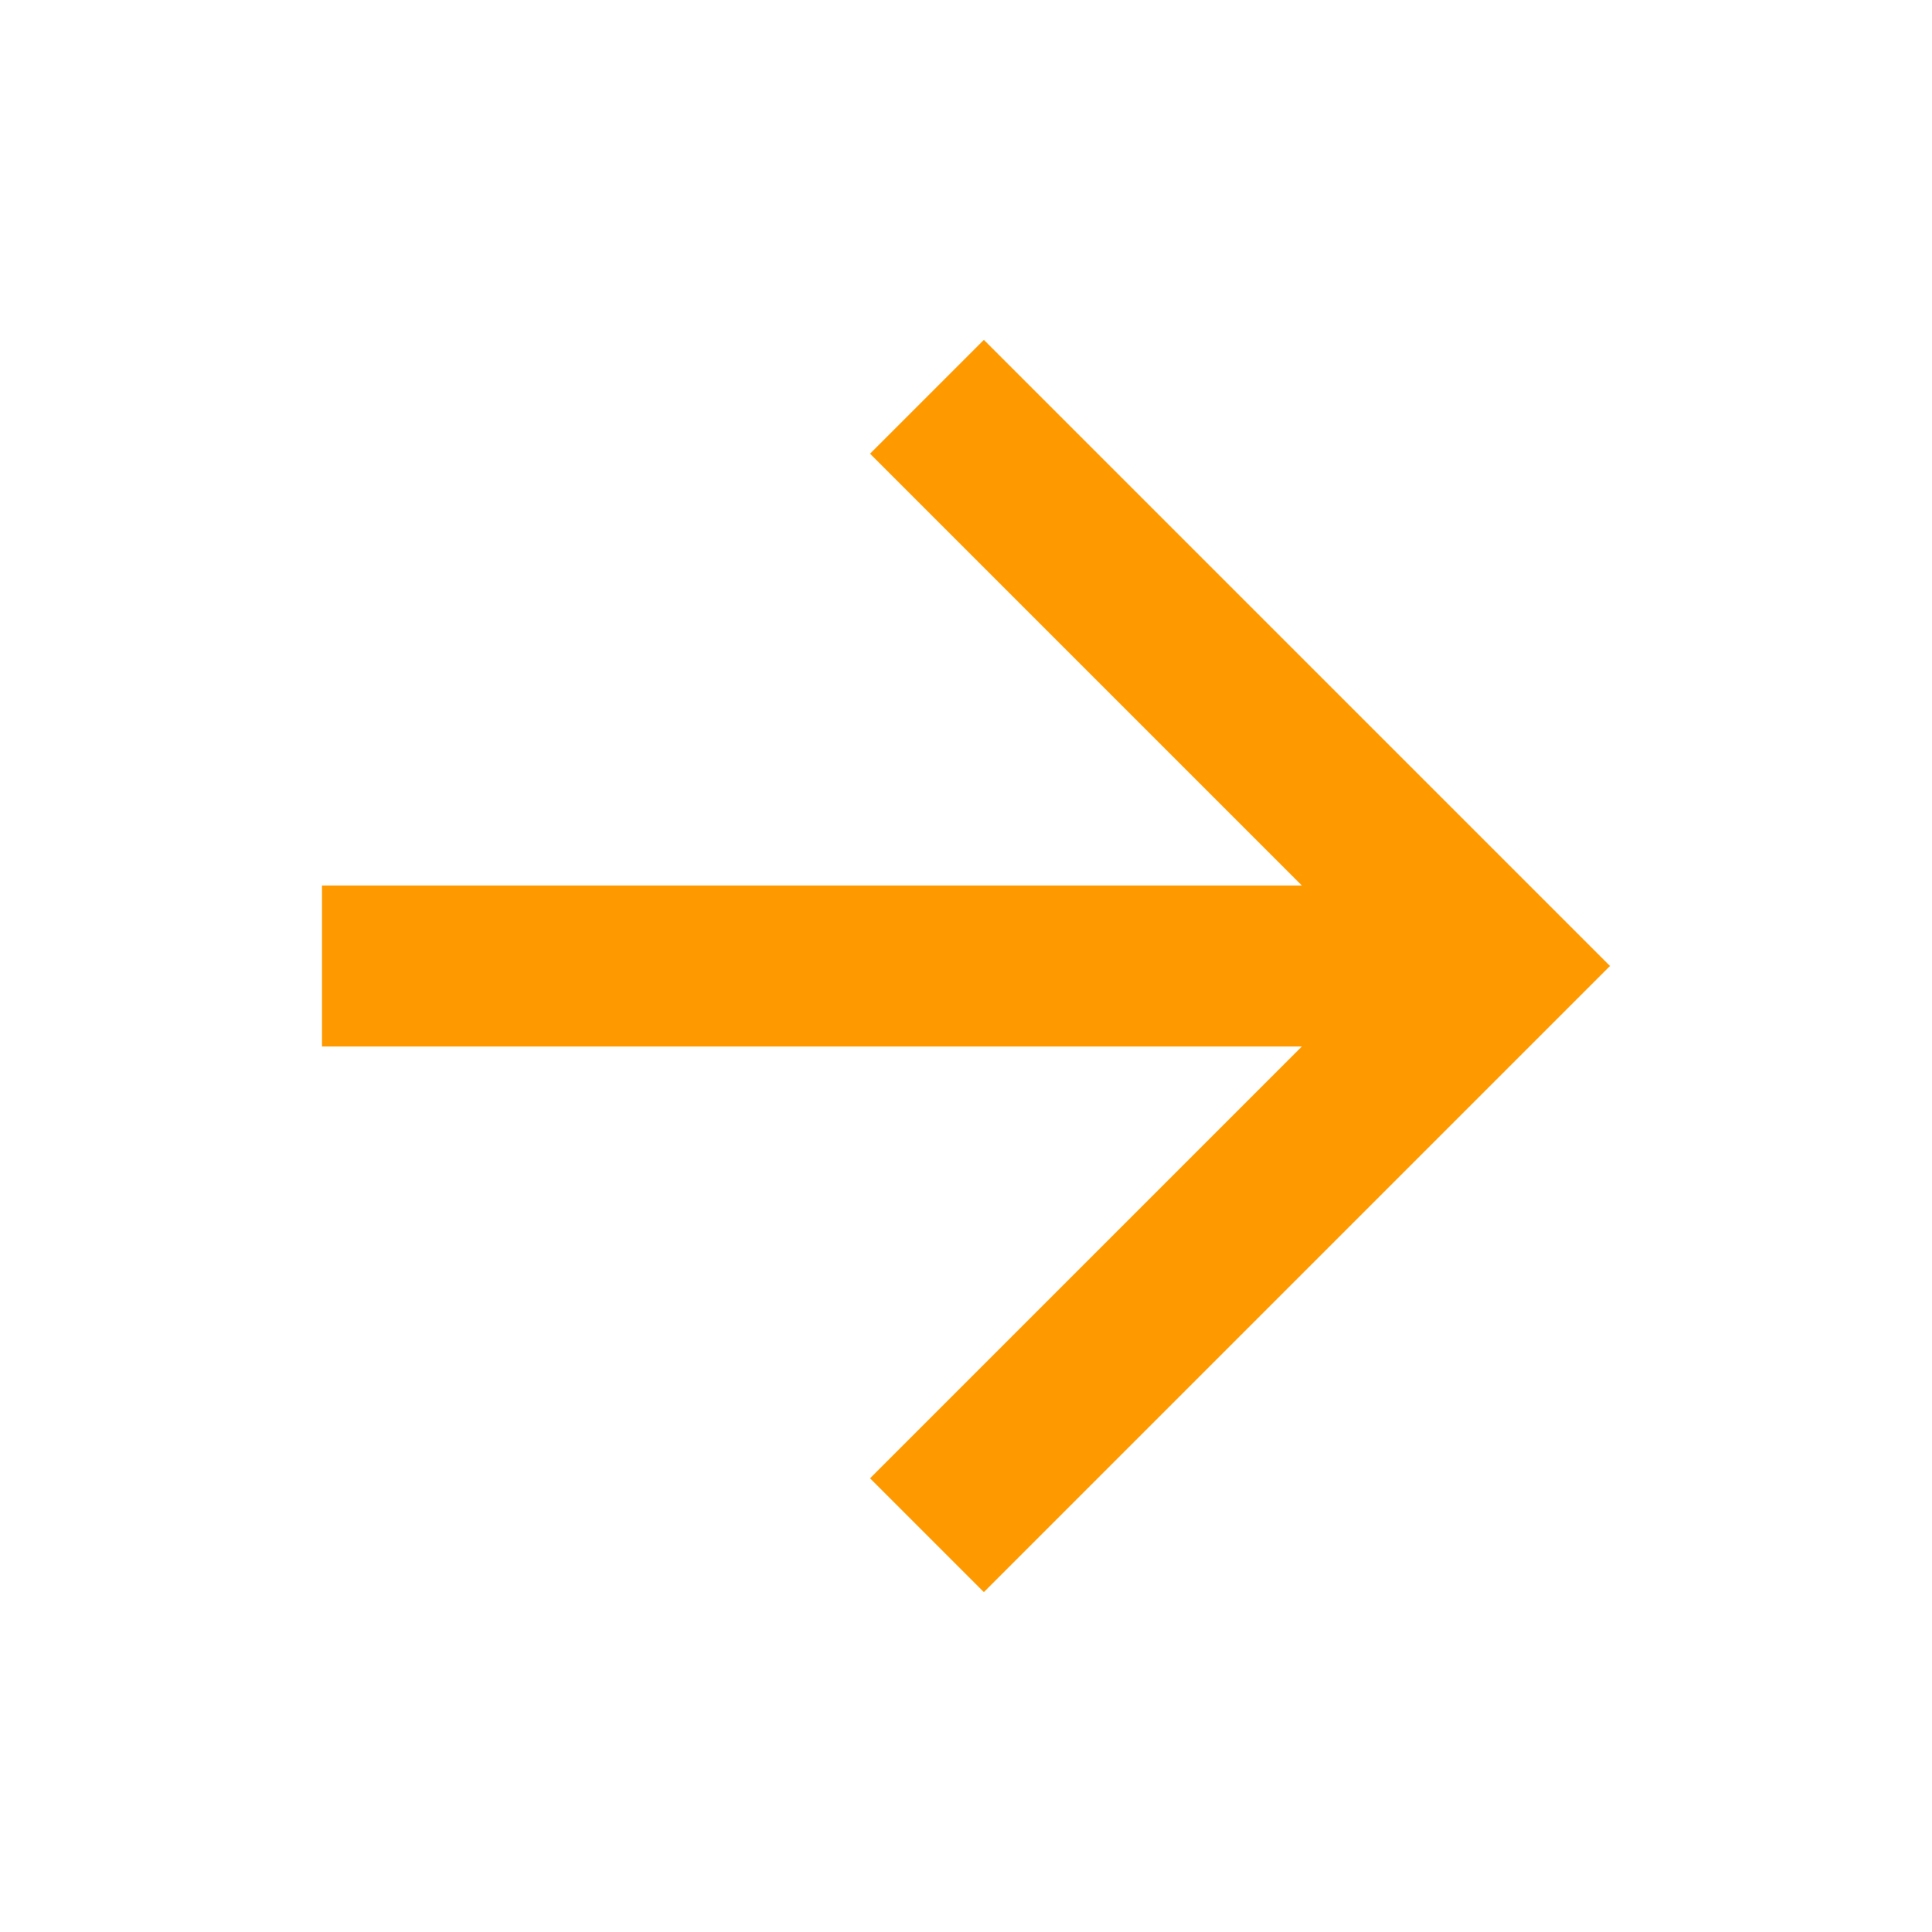 <svg id="arrow-right-line" xmlns="http://www.w3.org/2000/svg" width="24" height="24" viewBox="0 0 24 24">
  <path id="Path_90" data-name="Path 90" d="M0,0H24V24H0Z" fill="none"/>
  <path id="Path_91" data-name="Path 91" d="M16.172,11,10.808,5.636l1.414-1.414L20,12l-7.778,7.778-1.414-1.414L16.172,13H4V11Z" fill="#FF9900"/>
</svg>
